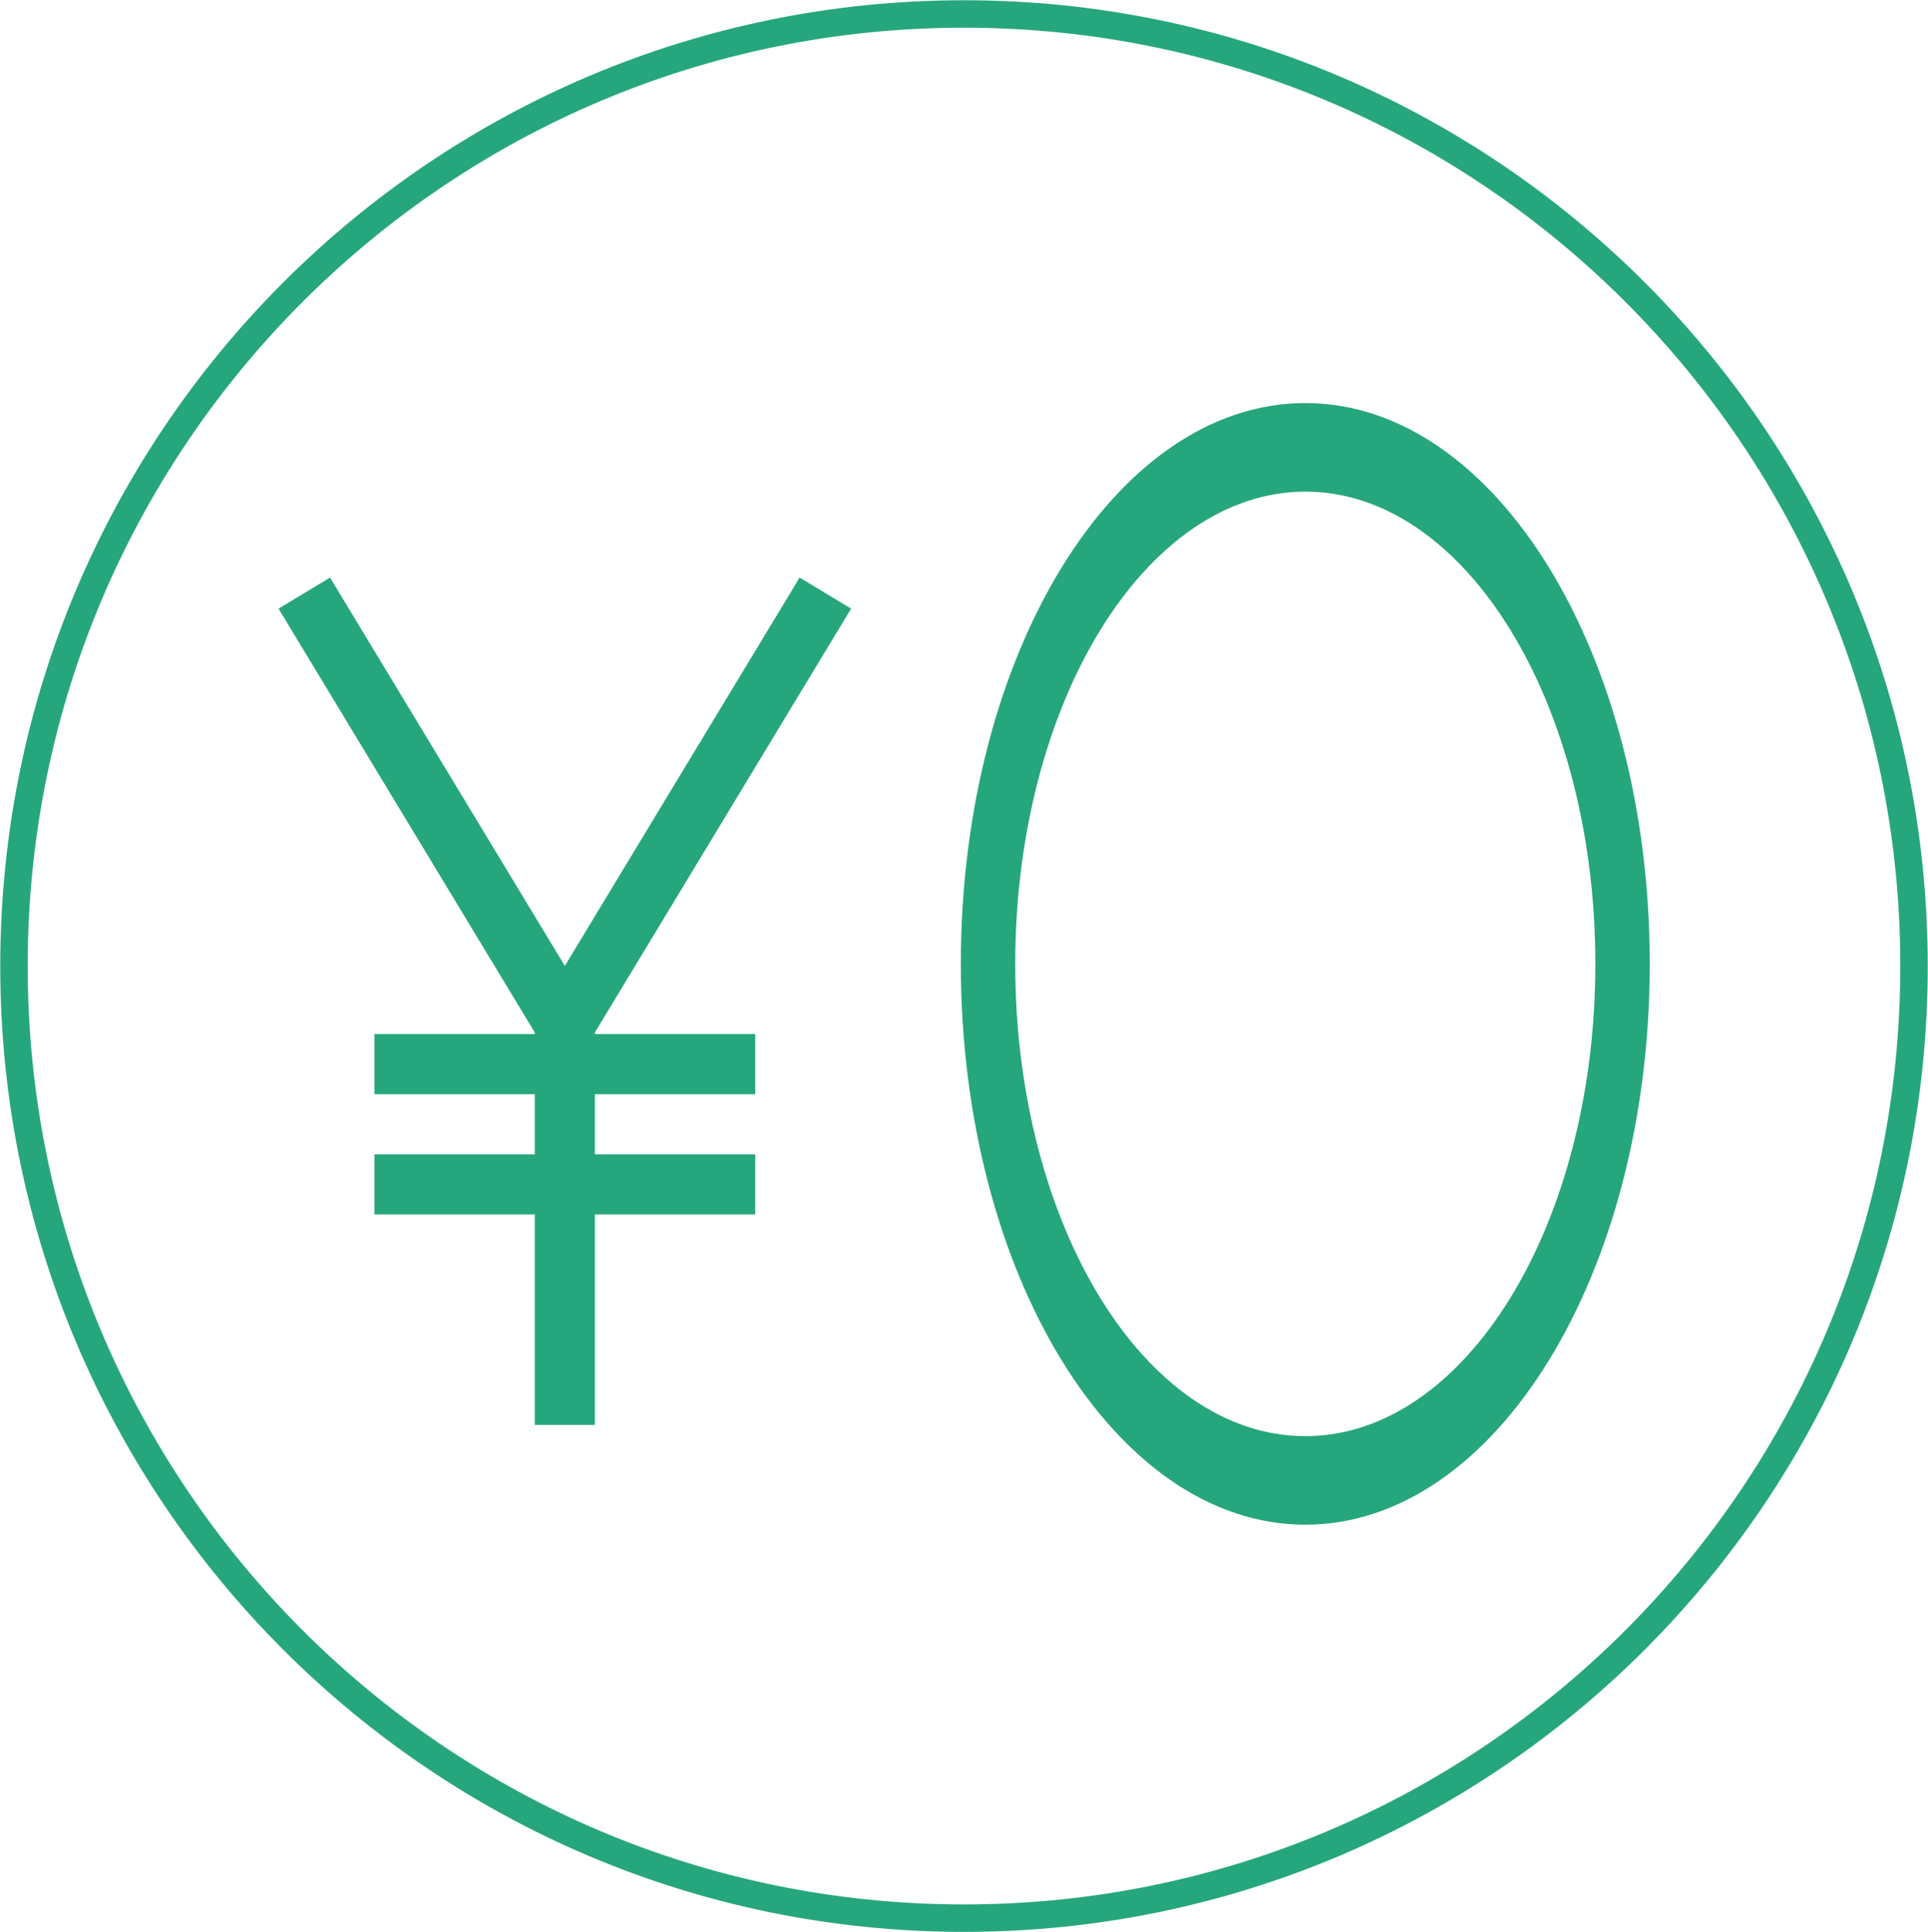 <svg width="483" height="484" xmlns="http://www.w3.org/2000/svg" xmlns:xlink="http://www.w3.org/1999/xlink" xml:space="preserve" overflow="hidden"><g transform="translate(-2584 -361)"><g><g><g><path d="M109 36.333C149.133 36.333 181.667 68.867 181.667 109 181.667 149.133 149.133 181.667 109 181.667 68.867 181.667 36.333 149.133 36.333 109 36.378 68.886 68.886 36.378 109 36.333M109 22.708C61.343 22.708 22.708 61.343 22.708 109 22.708 156.657 61.343 195.292 109 195.292 156.657 195.292 195.292 156.657 195.292 109 195.292 61.343 156.657 22.708 109 22.708Z" fill="#26A67D" transform="matrix(1 0 0 1.628 2802 425)"/></g></g></g><g><g><g><path d="M2733.03 619.629 2797.22 513.464 2784.32 505.682 2725.5 602.96 2666.68 505.682 2653.78 513.464 2717.97 619.629 2717.97 620.031 2677.8 620.031 2677.8 635.094 2717.97 635.094 2717.97 650.156 2677.8 650.156 2677.8 665.219 2717.97 665.219 2717.97 717.937 2733.03 717.937 2733.03 665.219 2773.2 665.219 2773.2 650.156 2733.03 650.156 2733.03 635.094 2773.2 635.094 2773.2 620.031 2733.03 620.031 2733.03 619.629Z" fill="#26A67D"/></g></g></g><path d="M2587.5 603C2587.5 471.28 2694.06 364.5 2825.5 364.5 2956.94 364.5 3063.5 471.28 3063.5 603 3063.5 734.72 2956.94 841.5 2825.5 841.5 2694.06 841.5 2587.5 734.72 2587.5 603Z" stroke="#26A67D" stroke-width="6.875" stroke-linecap="round" stroke-linejoin="round" stroke-miterlimit="10" fill="none" fill-rule="evenodd"/></g></svg>